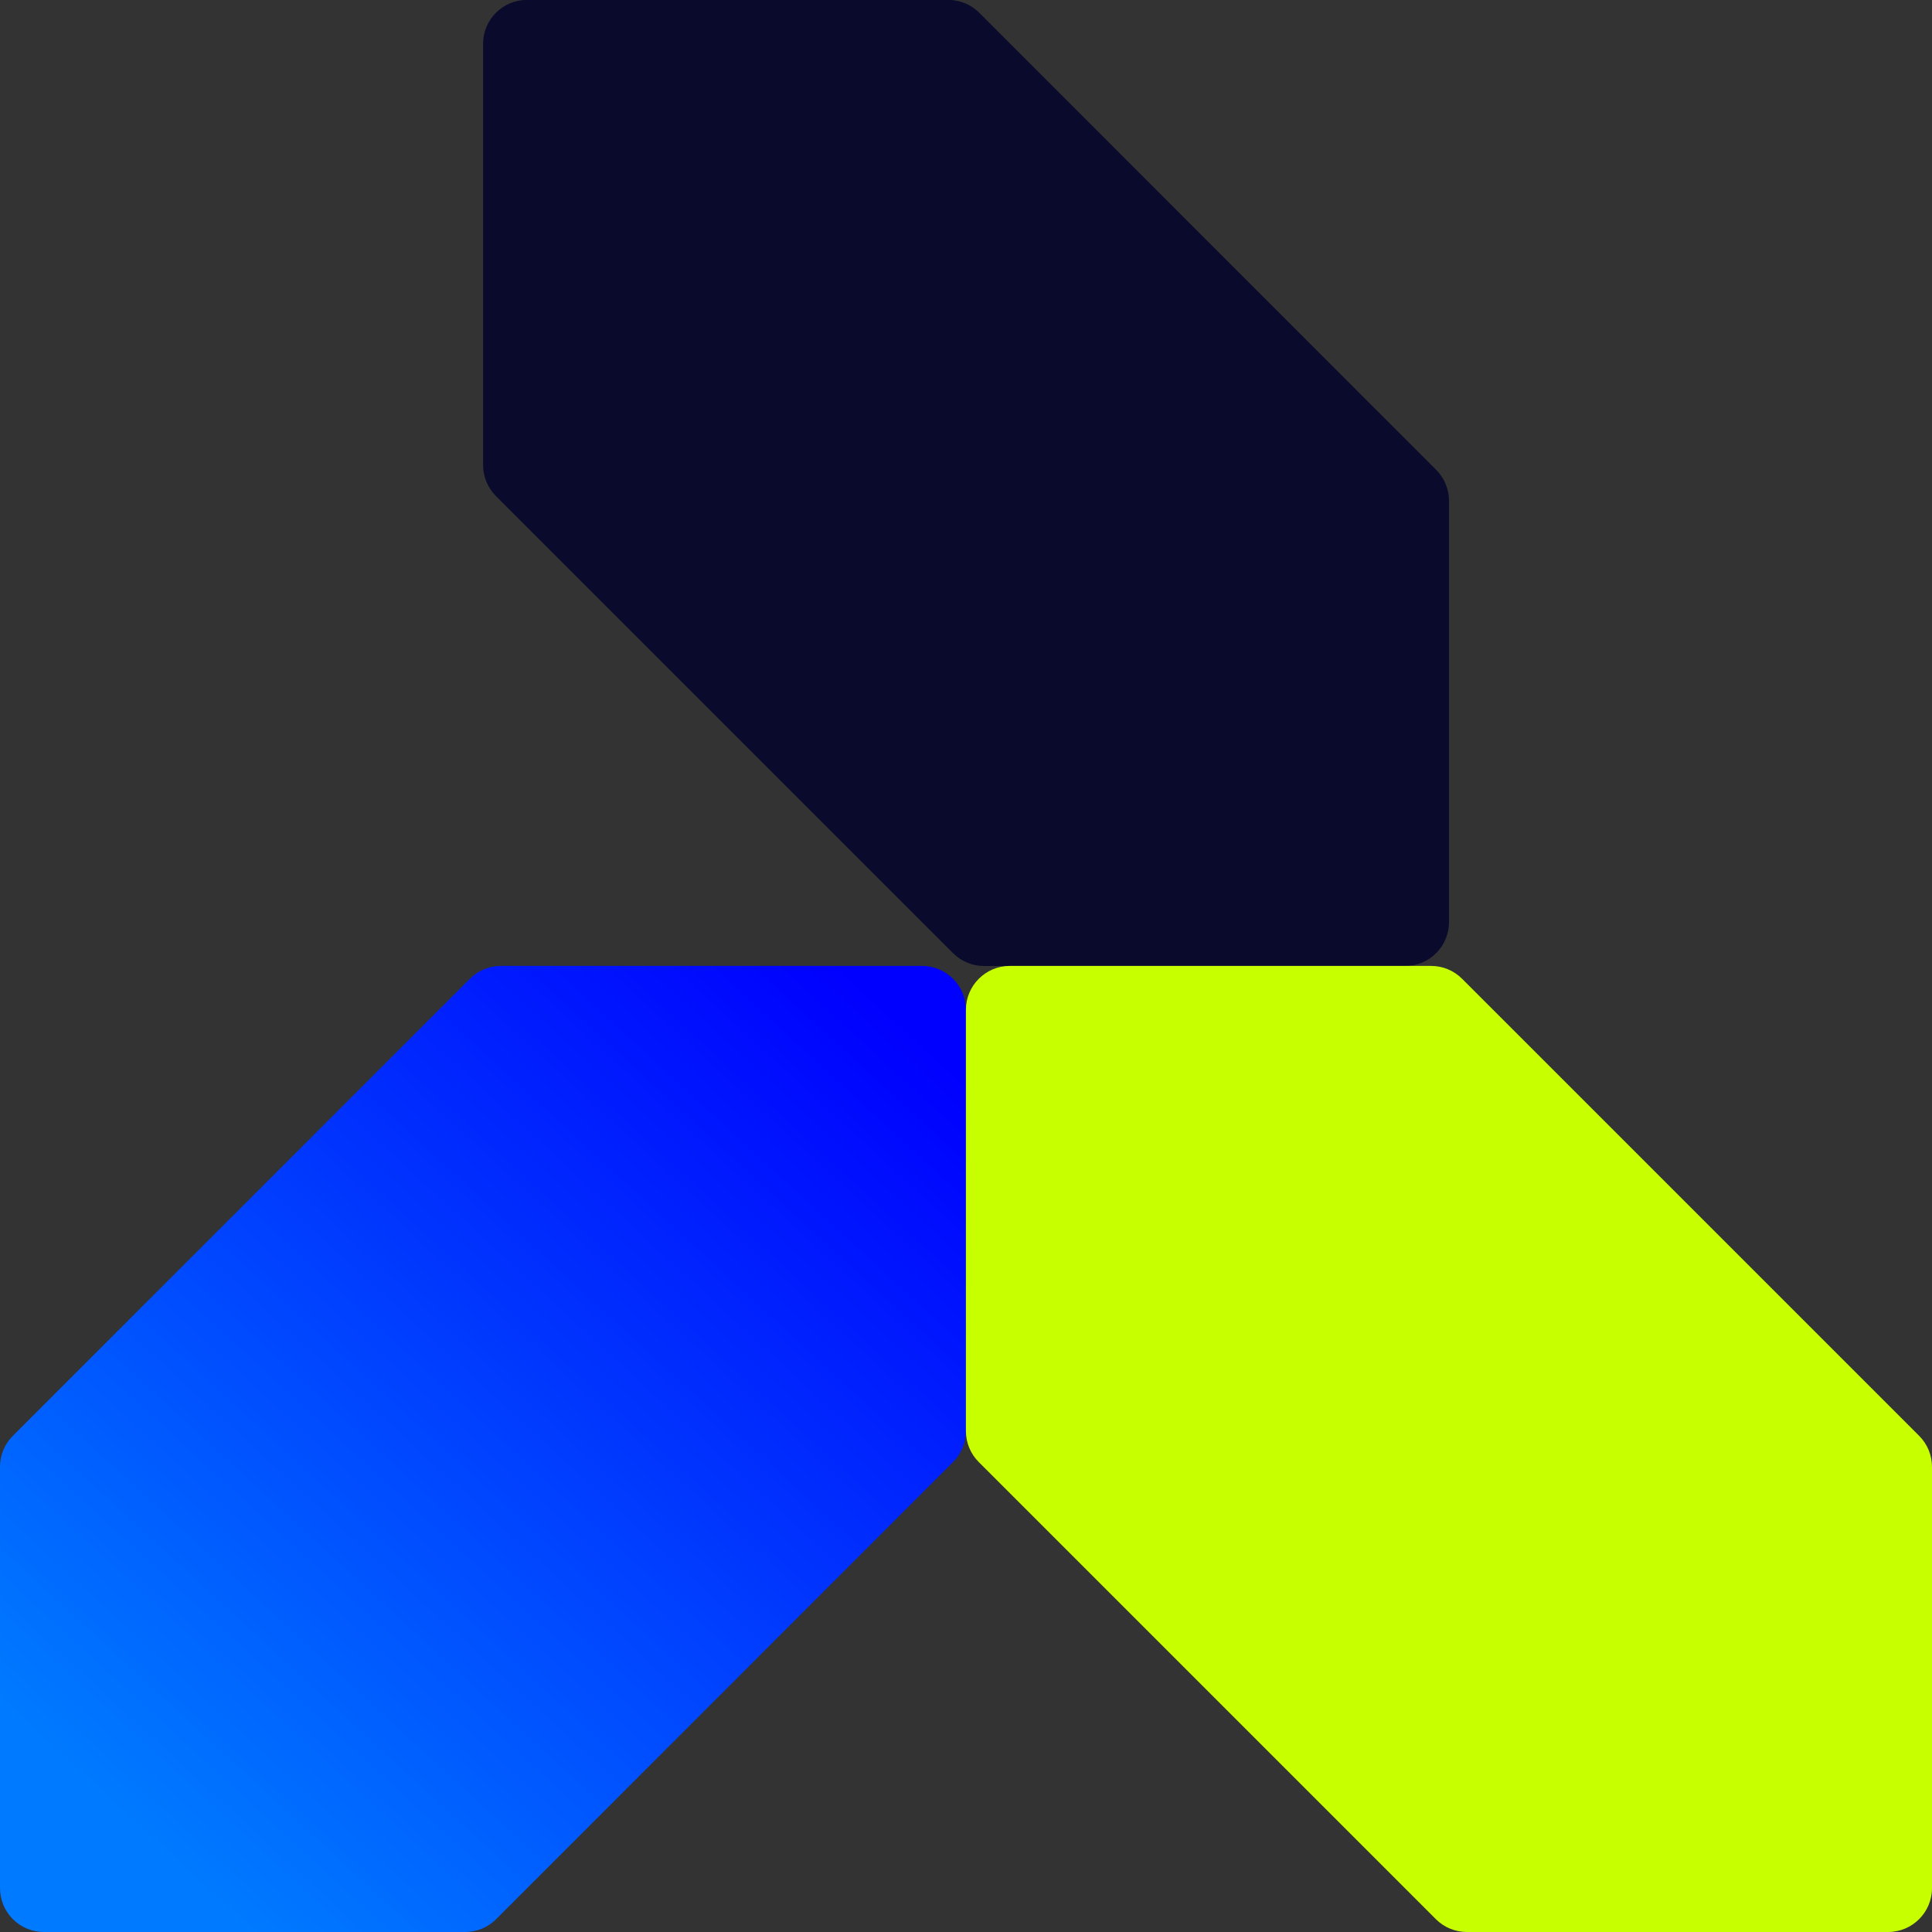 <svg width="44" height="44" viewBox="0 0 44 44" fill="none" xmlns="http://www.w3.org/2000/svg">
<rect x="0" y="0" width="44" height="44" fill="#333333" stroke="none"/>
<g clip-path="url(#clip0_612_21007)">
<path d="M0 33.407C0 33.141 0.105 32.887 0.293 32.7L10.702 22.291C10.889 22.103 11.144 21.998 11.409 21.998H20.998C21.55 21.998 21.998 22.446 21.998 22.998V32.591C21.998 32.856 21.892 33.111 21.705 33.298L11.3 43.707C11.113 43.895 10.858 44 10.593 44H1C0.448 44 0 43.552 0 43V33.407Z" fill="url(#paint0_linear_612_21007)"/>
<path d="M21.596 -0.002C21.861 -0.002 22.115 0.103 22.303 0.291L32.707 10.7C32.895 10.887 33 11.141 33 11.406L33 21C33 21.552 32.553 22 32 22L22.411 22C22.146 22 21.892 21.895 21.704 21.707L11.295 11.298C11.108 11.111 11.002 10.856 11.002 10.591L11.002 0.998C11.002 0.445 11.45 -0.002 12.002 -0.002L21.596 -0.002Z" fill="#0A0A2C"/>
<path d="M32.591 21.998C32.857 21.998 33.111 22.103 33.298 22.291L43.707 32.7C43.895 32.887 44 33.141 44 33.407L44 43C44 43.552 43.552 44 43 44L33.407 44C33.142 44 32.887 43.895 32.7 43.707L22.291 33.298C22.103 33.111 21.998 32.856 21.998 32.591L21.998 22.998C21.998 22.446 22.446 21.998 22.998 21.998L32.591 21.998Z" fill="#C7FF00"/>
</g>
<defs>
<linearGradient id="paint0_linear_612_21007" x1="20.199" y1="22.988" x2="2.918" y2="41.795" gradientUnits="userSpaceOnUse">
<stop stop-color="#0000FE"/>
<stop offset="0.99" stop-color="#007AFF"/>
</linearGradient>
<clipPath id="clip0_612_21007">
<rect width="44" height="44" fill="white"/>
</clipPath>
</defs>
</svg>
